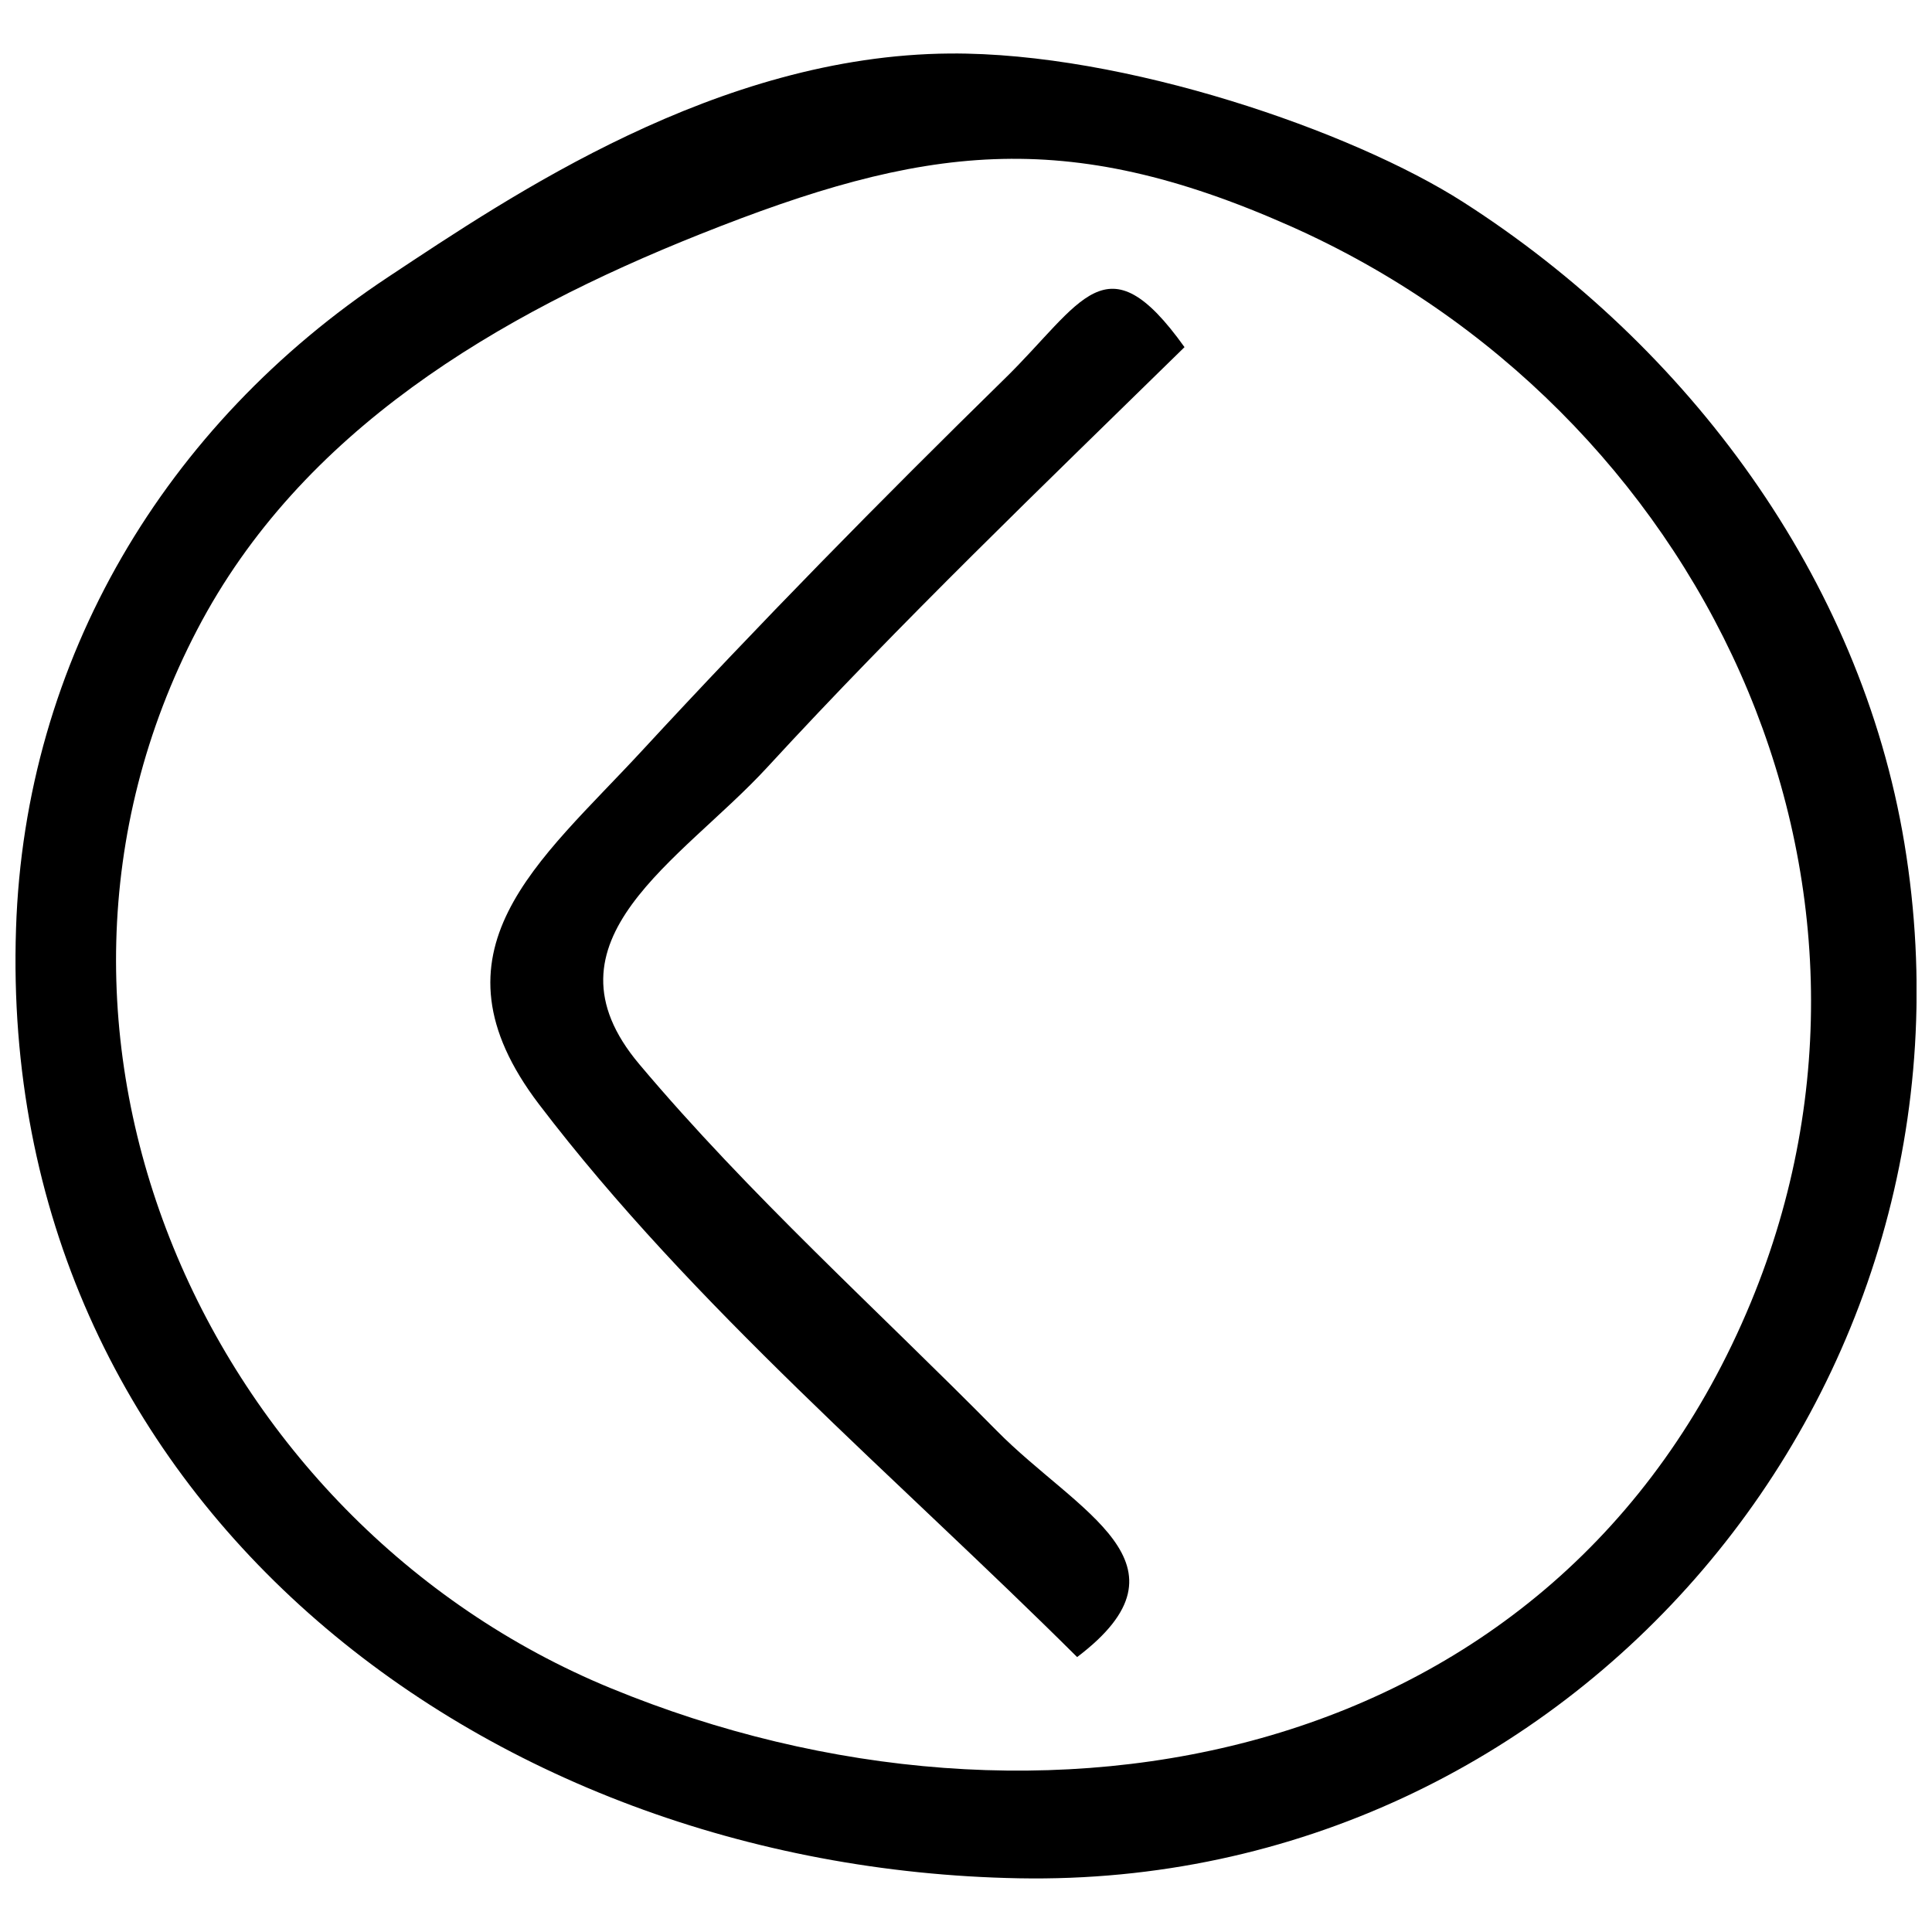 <?xml version="1.0" encoding="UTF-8"?>
<!-- Uploaded to: ICON Repo, www.iconrepo.com, Generator: ICON Repo Mixer Tools -->
<svg width="800px" height="800px" version="1.1" viewBox="144 144 512 512" xmlns="http://www.w3.org/2000/svg">
 <defs>
  <clipPath id="a">
   <path d="m148.09 158h503.81v484h-503.81z"/>
  </clipPath>
 </defs>
 <path d="m410.2 244.41c-32.812 32.145-64.902 64.797-96.059 98.535-27.16 29.418-58.293 53.023-27.27 93.738 40.762 53.523 94.84 98.961 142.58 146.46 32.609-24.699 0.008-38.383-21.258-59.934-31.73-32.148-65.641-62.574-94.773-97.18-27.629-32.82 11.137-53.934 33.887-78.66 35.449-38.527 73.215-74.754 110.6-111.37-20.812-29.133-27.094-11.766-47.703 8.414z"/>
 <g clip-path="url(#a)">
  <path d="m395.77 158.18c-61.625 0.453-116.27 37.629-148.82 59.176-59.133 39.133-96.383 101.36-98.703 172.76-4.981 150.68 123.02 249.02 265.75 251.65 146.52 2.703 258.66-129.39 234.69-274.27-11.68-70.484-57.371-131.79-116.89-169.92-29.406-18.852-89.855-39.73-136.02-39.395zm-89.906 433.21c-107.34-44.172-165.24-173.88-109.61-280.51 27.52-52.77 79.727-83.469 133.3-104.82 58.988-23.508 96.449-28.762 156.33-2.168 108.82 48.316 168.73 172.7 122.08 285.32-50.805 122.62-187.89 149.2-302.09 102.18z"/>
 </g>
</svg>